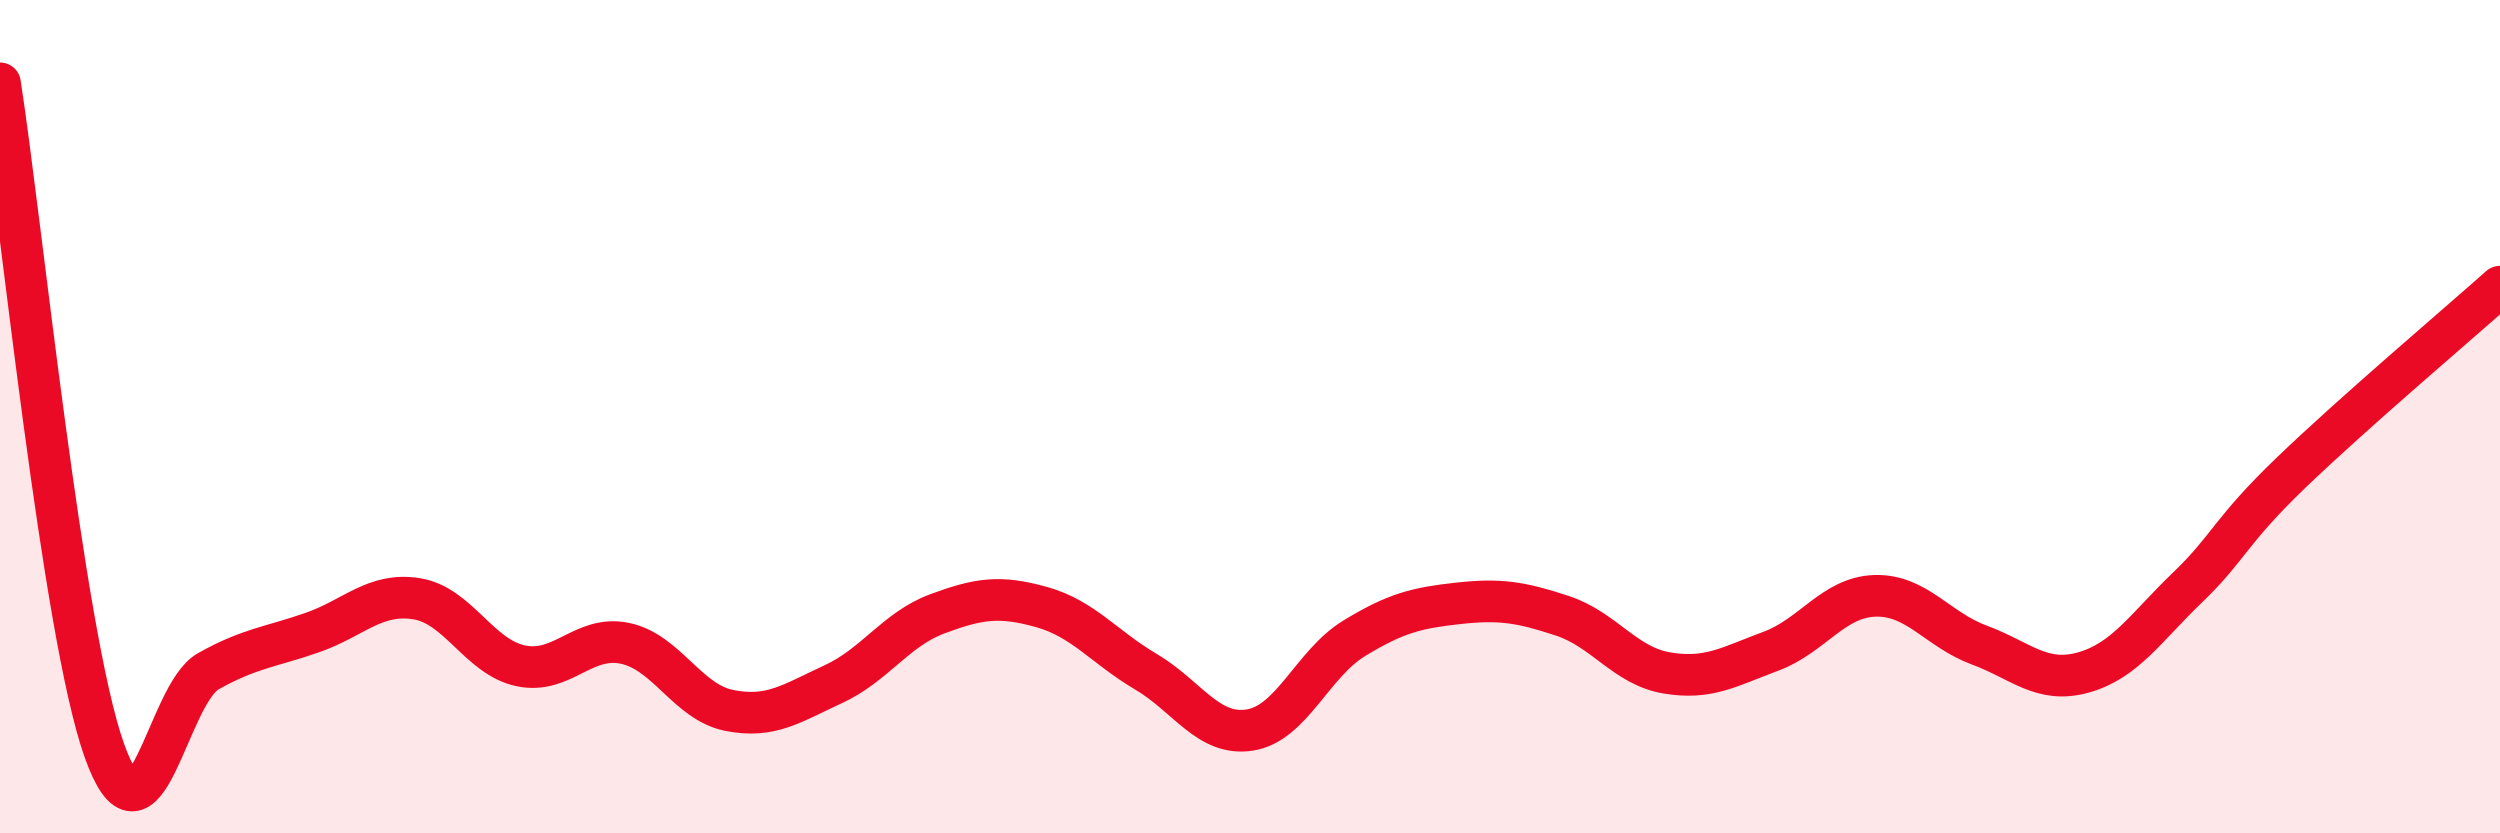 
    <svg width="60" height="20" viewBox="0 0 60 20" xmlns="http://www.w3.org/2000/svg">
      <path
        d="M 0,2 C 0.5,5.2 1.5,15.18 2.5,18 C 3.5,20.82 4,16.67 5,16.11 C 6,15.55 6.5,15.53 7.5,15.18 C 8.5,14.83 9,14.21 10,14.37 C 11,14.53 11.5,15.77 12.5,15.98 C 13.5,16.19 14,15.23 15,15.44 C 16,15.65 16.5,16.85 17.5,17.05 C 18.5,17.25 19,16.88 20,16.42 C 21,15.96 21.5,15.1 22.5,14.73 C 23.5,14.36 24,14.29 25,14.57 C 26,14.85 26.5,15.53 27.5,16.12 C 28.5,16.71 29,17.68 30,17.52 C 31,17.36 31.5,15.93 32.5,15.32 C 33.5,14.71 34,14.59 35,14.48 C 36,14.37 36.5,14.45 37.5,14.78 C 38.5,15.11 39,15.98 40,16.15 C 41,16.32 41.5,16 42.5,15.63 C 43.5,15.26 44,14.33 45,14.3 C 46,14.27 46.5,15.11 47.5,15.48 C 48.5,15.85 49,16.42 50,16.14 C 51,15.86 51.5,15.06 52.5,14.1 C 53.5,13.14 53.5,12.77 55,11.33 C 56.5,9.89 59,7.77 60,6.88L60 20L0 20Z"
        fill="#EB0A25"
        opacity="0.1"
        stroke-linecap="round"
        stroke-linejoin="round"
      />
      <path
        d="M 0,2 C 0.5,5.2 1.5,15.18 2.5,18 C 3.5,20.82 4,16.67 5,16.11 C 6,15.55 6.5,15.53 7.5,15.18 C 8.5,14.83 9,14.21 10,14.37 C 11,14.53 11.5,15.77 12.5,15.98 C 13.5,16.19 14,15.23 15,15.44 C 16,15.65 16.5,16.85 17.5,17.05 C 18.5,17.25 19,16.88 20,16.42 C 21,15.96 21.5,15.1 22.5,14.73 C 23.5,14.36 24,14.29 25,14.57 C 26,14.85 26.5,15.53 27.5,16.12 C 28.5,16.71 29,17.68 30,17.52 C 31,17.36 31.5,15.93 32.5,15.32 C 33.5,14.71 34,14.59 35,14.48 C 36,14.37 36.5,14.45 37.5,14.78 C 38.5,15.11 39,15.98 40,16.15 C 41,16.32 41.5,16 42.5,15.63 C 43.5,15.26 44,14.33 45,14.3 C 46,14.27 46.5,15.11 47.5,15.48 C 48.5,15.85 49,16.42 50,16.14 C 51,15.86 51.5,15.06 52.5,14.1 C 53.5,13.14 53.5,12.77 55,11.33 C 56.5,9.89 59,7.77 60,6.88"
        stroke="#EB0A25"
        stroke-width="1"
        fill="none"
        stroke-linecap="round"
        stroke-linejoin="round"
      />
    </svg>
  